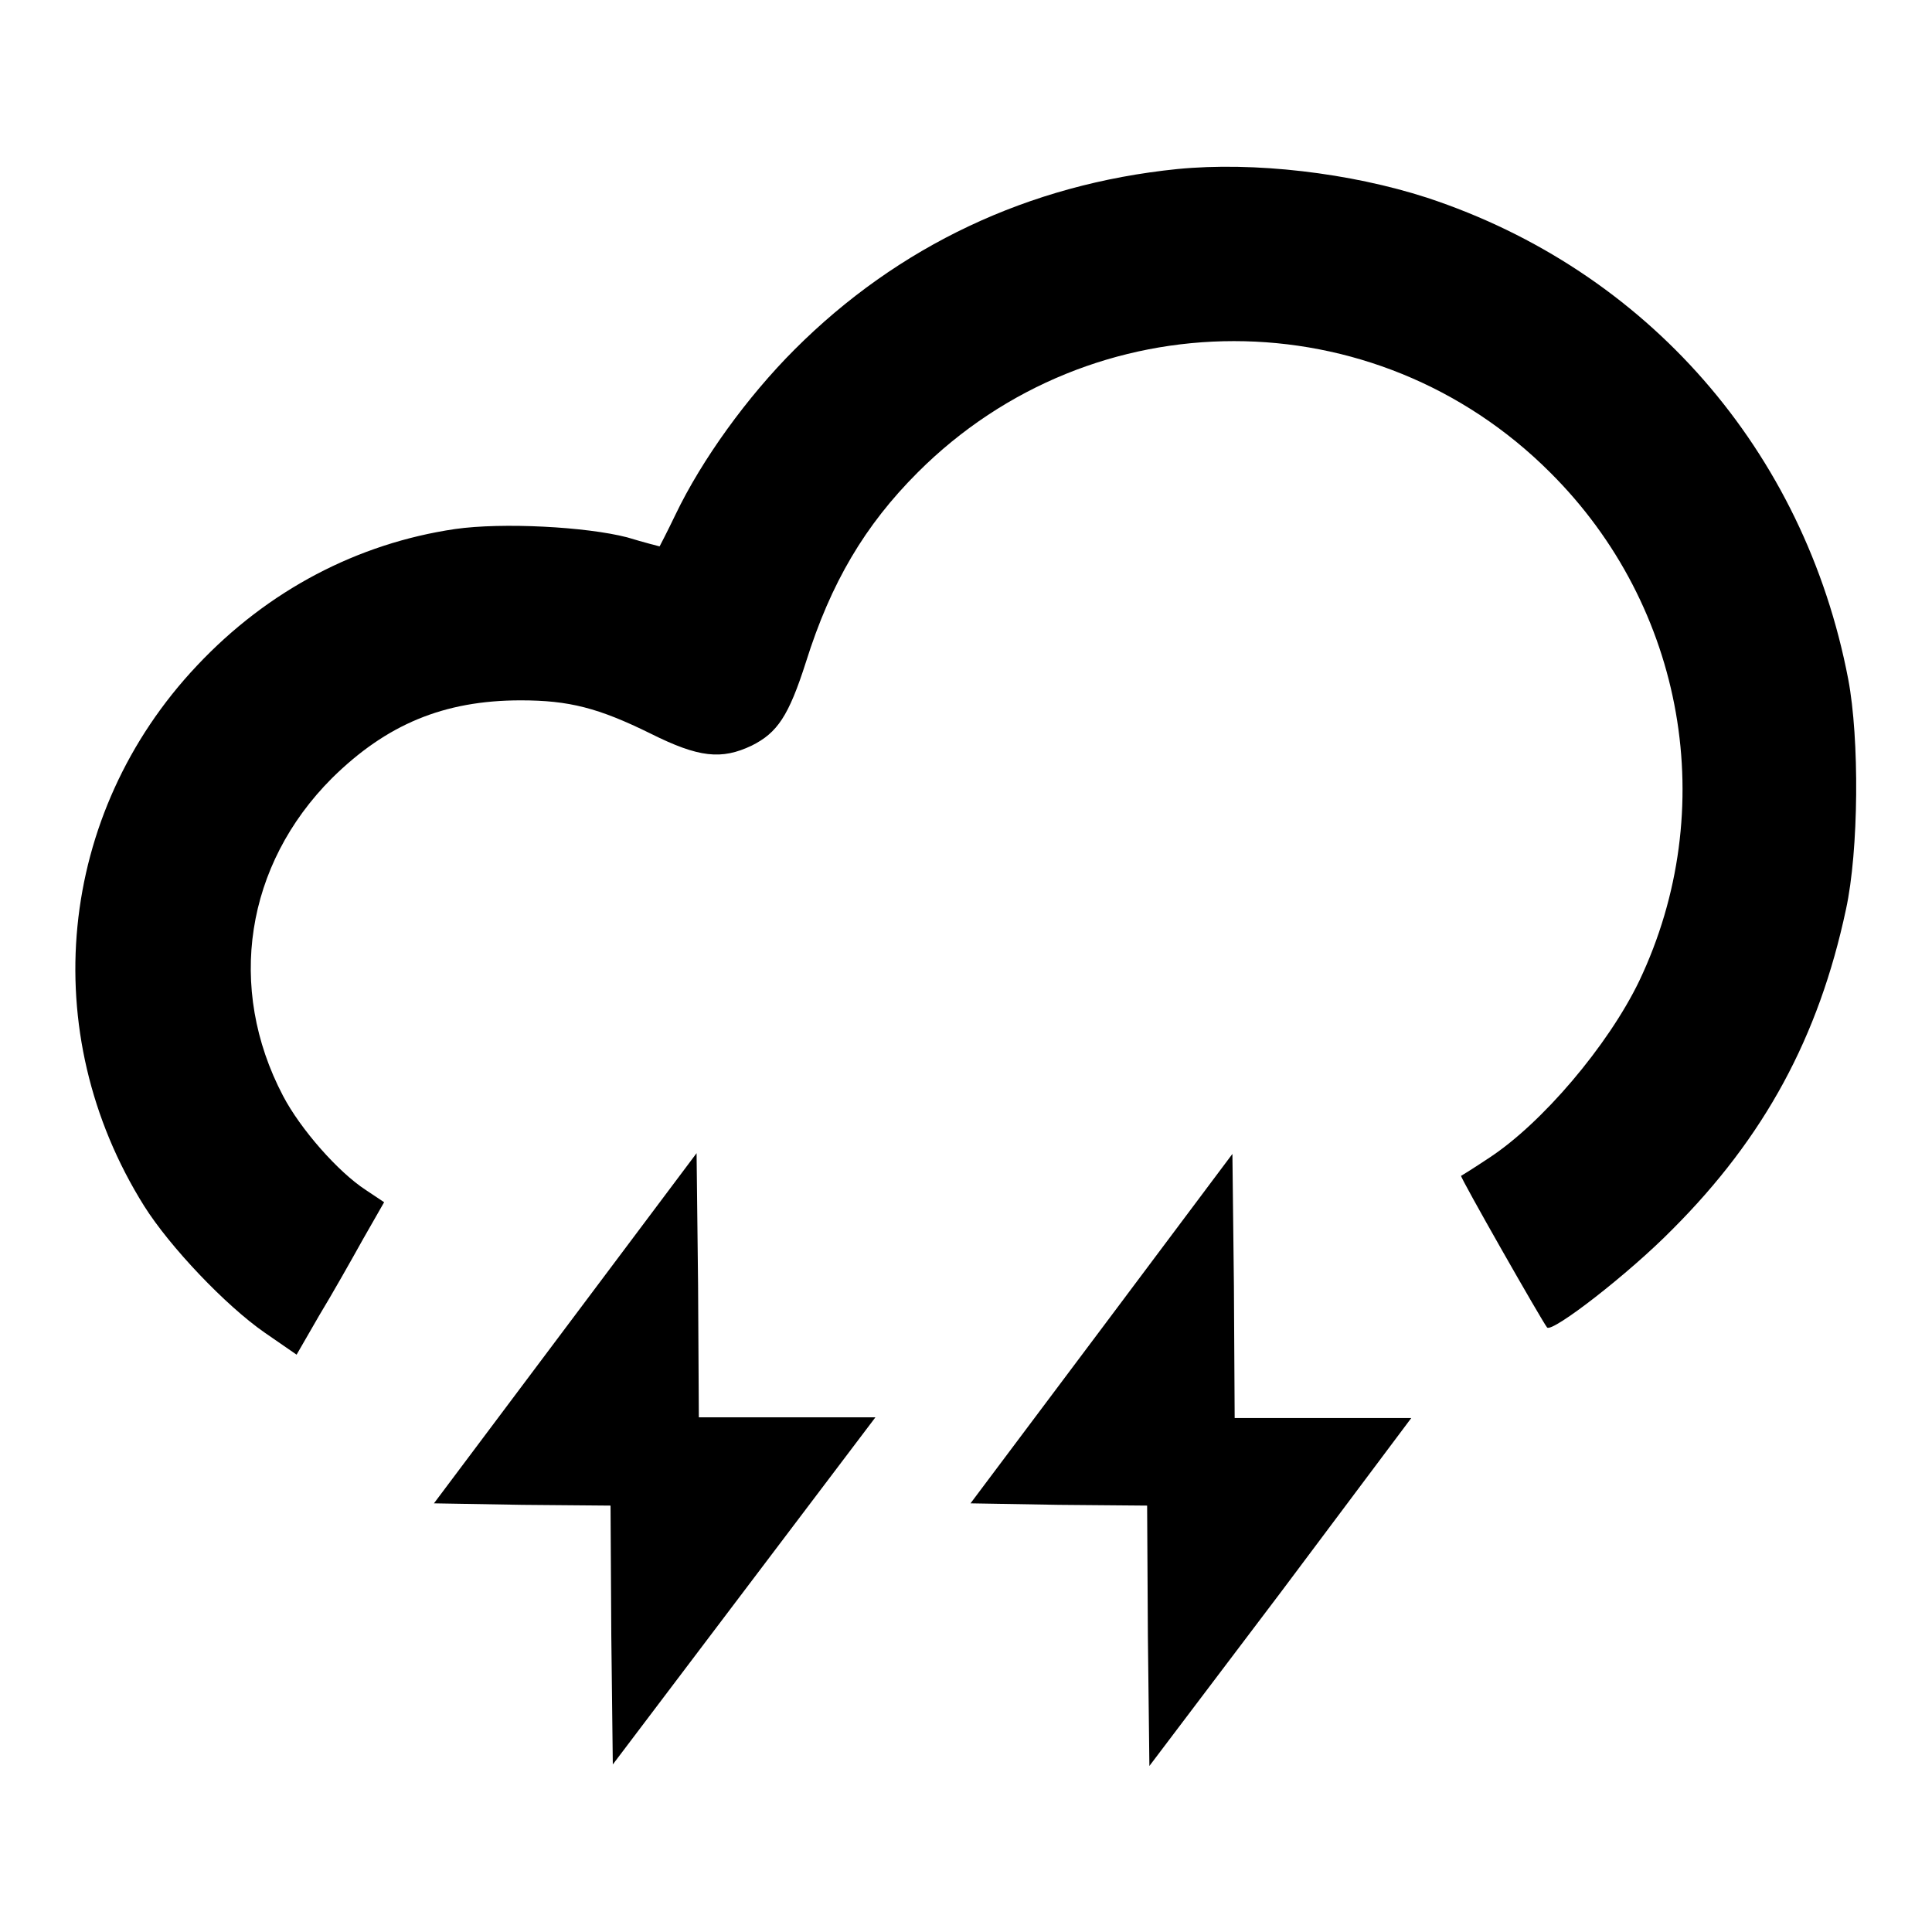 <?xml version="1.0" encoding="utf-8"?>
<!-- Svg Vector Icons : http://www.onlinewebfonts.com/icon -->
<!DOCTYPE svg PUBLIC "-//W3C//DTD SVG 1.1//EN" "http://www.w3.org/Graphics/SVG/1.1/DTD/svg11.dtd">
<svg version="1.1" xmlns="http://www.w3.org/2000/svg" xmlns:xlink="http://www.w3.org/1999/xlink" x="0px" y="0px" viewBox="0 0 256 256" enable-background="new 0 0 256 256" xml:space="preserve">
<g><g><g><path fill="#000000" d="M156,22.4c-19.7,2-37,10.2-50.7,23.9C99,52.6,93,60.9,89.5,68.2c-1.1,2.3-2.1,4.2-2.1,4.2s-2-0.5-4.3-1.2c-5.4-1.4-16.5-2-22.8-1.1C47.4,72,35.5,78.2,26.1,88.2c-18.5,19.6-21.4,48.6-7,71.6c3.4,5.4,10.8,13.2,16,16.8l4.2,2.9l3-5.2c1.7-2.8,4.3-7.4,5.8-10.1l2.8-4.9l-2.4-1.6c-3.7-2.4-8.7-8.1-11-12.5c-7.5-14.3-5-30.6,6.5-42.1c7.2-7.1,14.8-10.3,25-10.3c6.4,0,10.3,1,17.2,4.4c6.4,3.2,9.4,3.5,13.4,1.6c3.4-1.7,4.9-3.9,7.2-11.1c3.3-10.5,7.8-18.1,14.8-25.1c23.2-23.2,60.6-23.2,83.8,0c17.9,17.8,22.6,44.7,11.8,67.4c-4.1,8.5-12.9,18.9-20,23.5c-1.8,1.2-3.4,2.2-3.6,2.3c-0.2,0.1,10.8,19.4,11.4,20.1c0.7,0.7,10.8-7.1,16.6-13c12.2-12.2,19.4-25.5,23-42.4c1.7-7.8,1.8-22.6,0.3-30.5c-5.8-30.3-26.7-54.2-55.8-63.8C178.9,22.9,166.2,21.4,156,22.4z"/><path fill="#000000" d="M74.9,176l-17.4,23.2l11.7,0.2l11.7,0.1l0.1,17.2l0.2,17.1l17.4-23l17.4-23h-11.7H92.6l-0.1-17.5l-0.2-17.5L74.9,176z"/><path fill="#000000" d="M146,176l-17.4,23.2l11.7,0.2l11.7,0.1l0.1,17.3l0.2,17.2l17.4-23l17.3-23.1h-11.7h-11.7l-0.1-17.5l-0.2-17.5L146,176z"/></g></g></g>
</svg>